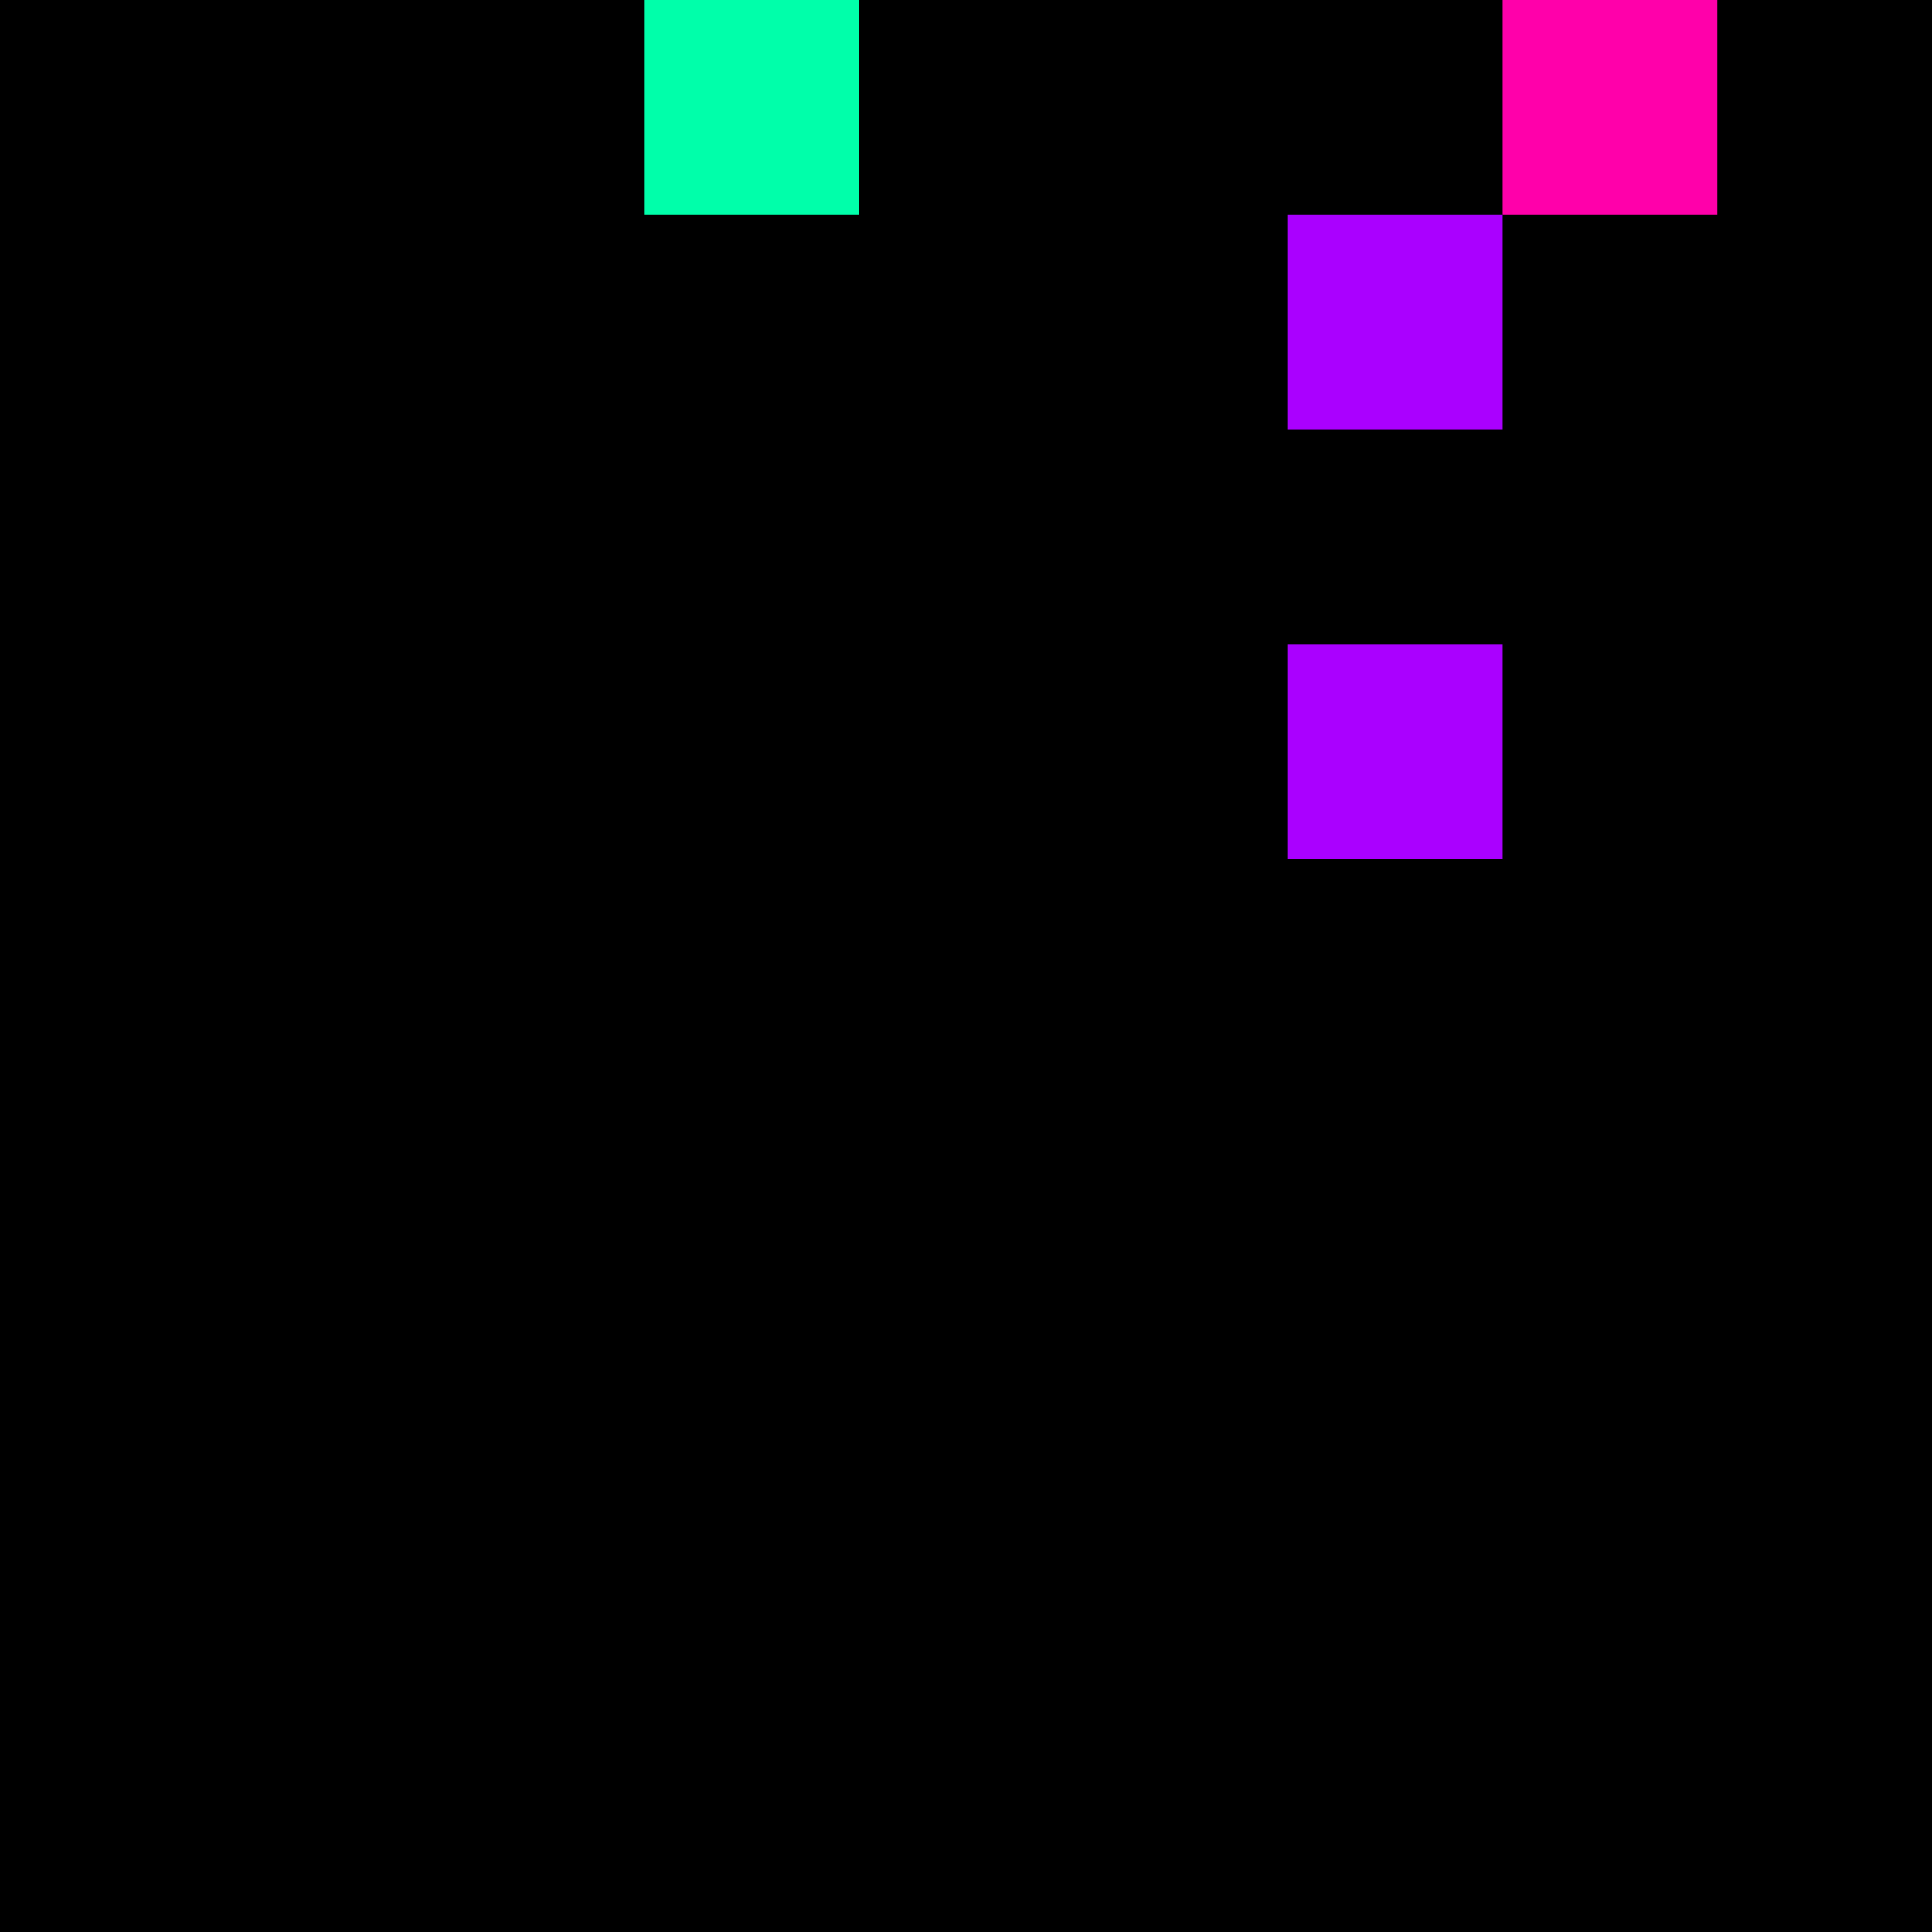 <svg xmlns="http://www.w3.org/2000/svg" version="1.1" viewBox="0 0 900 900" width="100%" height="100%" style="background:#000"><title>Primes #926</title><rect width="900" height="900" fill="#000"/><g transform="translate(300,0)"><title>74929</title><path id="_74929" d="M0 100H100V0H0V100Z" fill="#0fa" shape-rendering="geometricPrecision"><animate attributeName="d" values="M-38.2 138.2H100V0H-38.2V0Z;M38.2 61.8H100V0H38.2V0Z;M-38.2 138.2H100V0H-38.2V0Z" repeatCount="indefinite" calcMode="spline" keySplines=".4 0 .6 1;.4 0 .6 1" dur="74929ms" begin="t74929.click" end="click"/></path><path id="t74929" d="M0 100H100V0H0V100Z" fill-opacity="0"><animate attributeName="d" values="M0 0H0V0H0V0Z" begin="click" end="_74929.click"/></path></g><g transform="translate(700,0)"><title>74933</title><path id="_74933" d="M0 100H100V0H0V100Z" fill="#f0a" shape-rendering="geometricPrecision"><animate attributeName="d" values="M0 138.2H138.2V0H0V0Z;M0 61.8H61.80V0H0V0Z;M0 138.2H138.2V0H0V0Z" repeatCount="indefinite" calcMode="spline" keySplines=".4 0 .6 1;.4 0 .6 1" dur="74933ms" begin="0s;t74933.click" end="click"/></path><path id="t74933" d="M0 0H0V0H0V0Z" fill-opacity="0"><animate attributeName="d" values="M0 100H100V0H0V100Z" begin="_74933.click" end="click"/></path></g><g transform="translate(600,100)"><title>74941</title><path id="_74941" d="M0 100H100V0H0V100Z" fill="#a0f" shape-rendering="geometricPrecision"><animate attributeName="d" values="M38.2 100H100V38.2H38.2V0Z;M-38.2 100H100V-38.2H-38.2V0Z;M38.2 100H100V38.2H38.2V0Z" repeatCount="indefinite" calcMode="spline" keySplines=".4 0 .6 1;.4 0 .6 1" dur="74941ms" begin="0s;t74941.click" end="click"/></path><path id="t74941" d="M0 0H0V0H0V0Z" fill-opacity="0"><animate attributeName="d" values="M0 100H100V0H0V100Z" begin="_74941.click" end="click"/></path></g><g transform="translate(600,300)"><title>74959</title><path id="_74959" d="M0 100H100V0H0V100Z" fill="#a0f" shape-rendering="geometricPrecision"><animate attributeName="d" values="M-38.2 100H100V-38.2H-38.2V0Z;M38.2 100H100V38.2H38.2V0Z;M-38.2 100H100V-38.2H-38.2V0Z" repeatCount="indefinite" calcMode="spline" keySplines=".4 0 .6 1;.4 0 .6 1" dur="74959ms" begin="t74959.click" end="click"/></path><path id="t74959" d="M0 100H100V0H0V100Z" fill-opacity="0"><animate attributeName="d" values="M0 0H0V0H0V0Z" begin="click" end="_74959.click"/></path></g></svg>